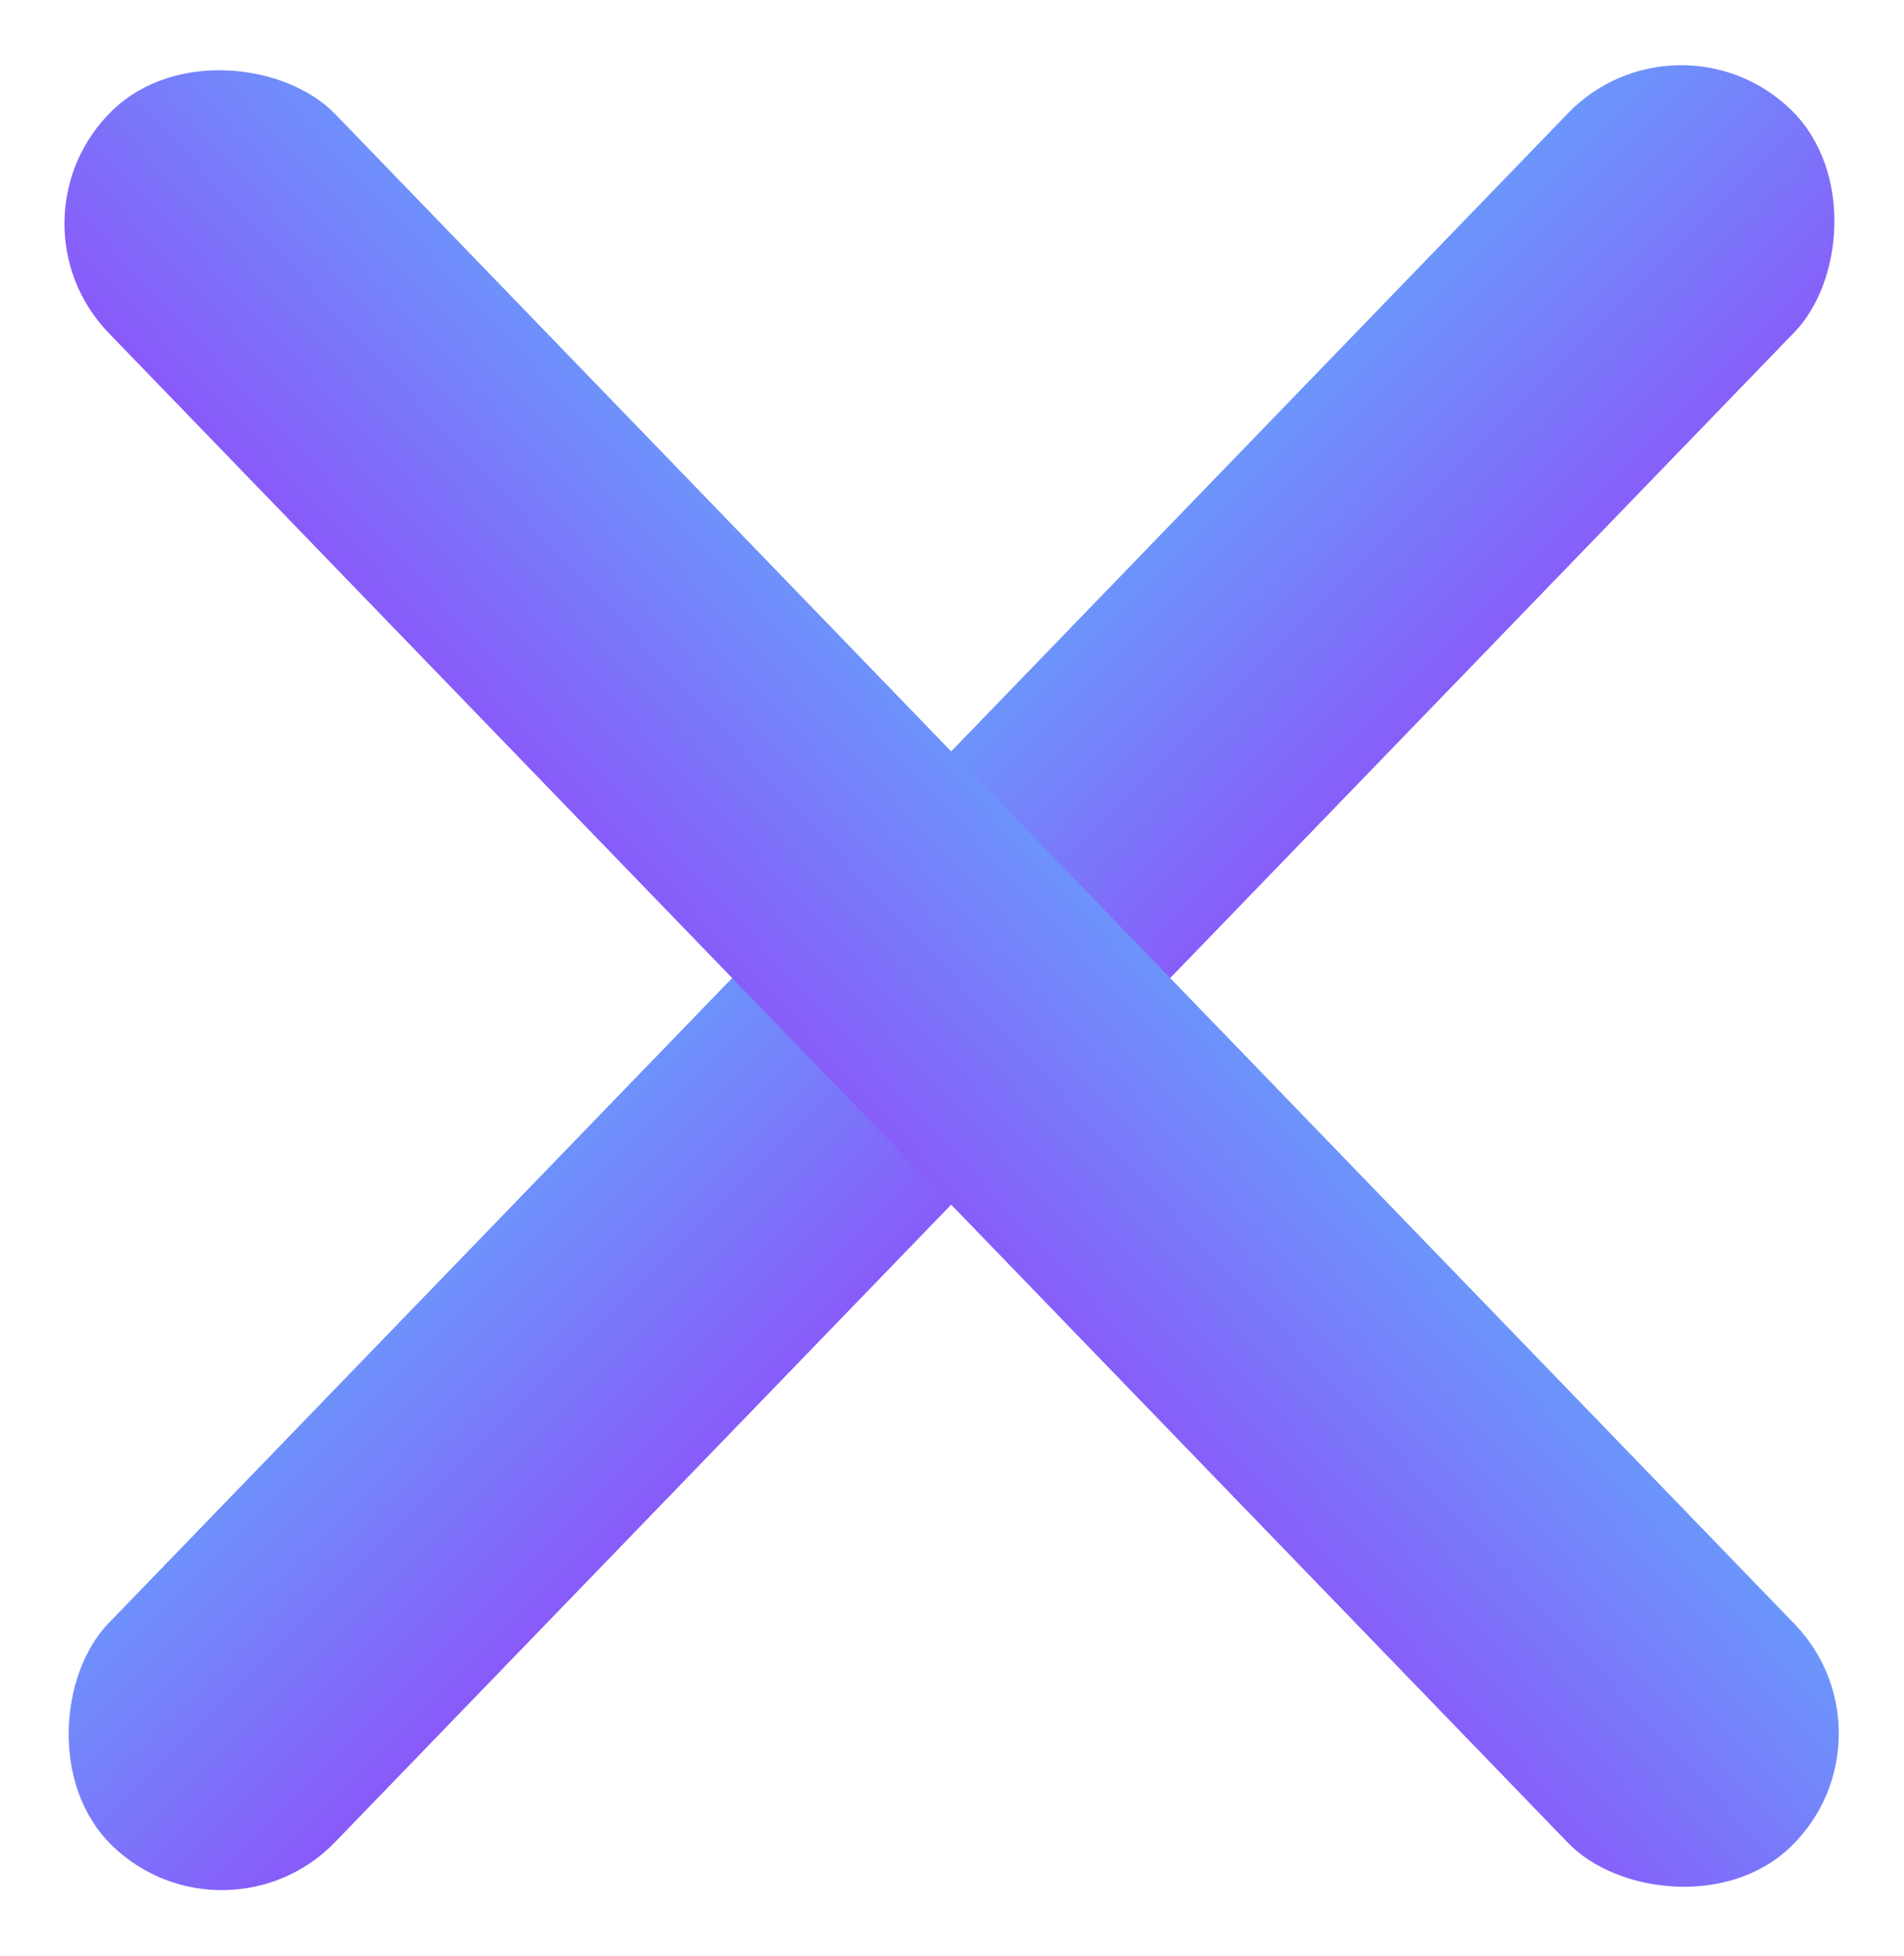 <svg xmlns="http://www.w3.org/2000/svg" xmlns:xlink="http://www.w3.org/1999/xlink" width="18.135" height="18.629" viewBox="0 0 18.135 18.629">
  <defs>
    <linearGradient id="linear-gradient" x1="-1.657" y1="0.209" x2="2.657" y2="0.791" gradientUnits="objectBoundingBox">
      <stop offset="0" stop-color="#40eefe"/>
      <stop offset="1" stop-color="#b402f6"/>
    </linearGradient>
  </defs>
  <g id="Component_1_1" data-name="Component 1 – 1" transform="translate(18.135) rotate(90)">
    <rect id="Rectangle_1116" data-name="Rectangle 1116" width="3" height="23" rx="1.5" transform="matrix(0.695, -0.719, 0.719, 0.695, 0, 2.158)" fill="url(#linear-gradient)"/>
    <rect id="Rectangle_1117" data-name="Rectangle 1117" width="3" height="23" rx="1.5" transform="matrix(0.695, 0.719, -0.719, 0.695, 16.545, 0)" fill="url(#linear-gradient)"/>
  </g>
</svg>

